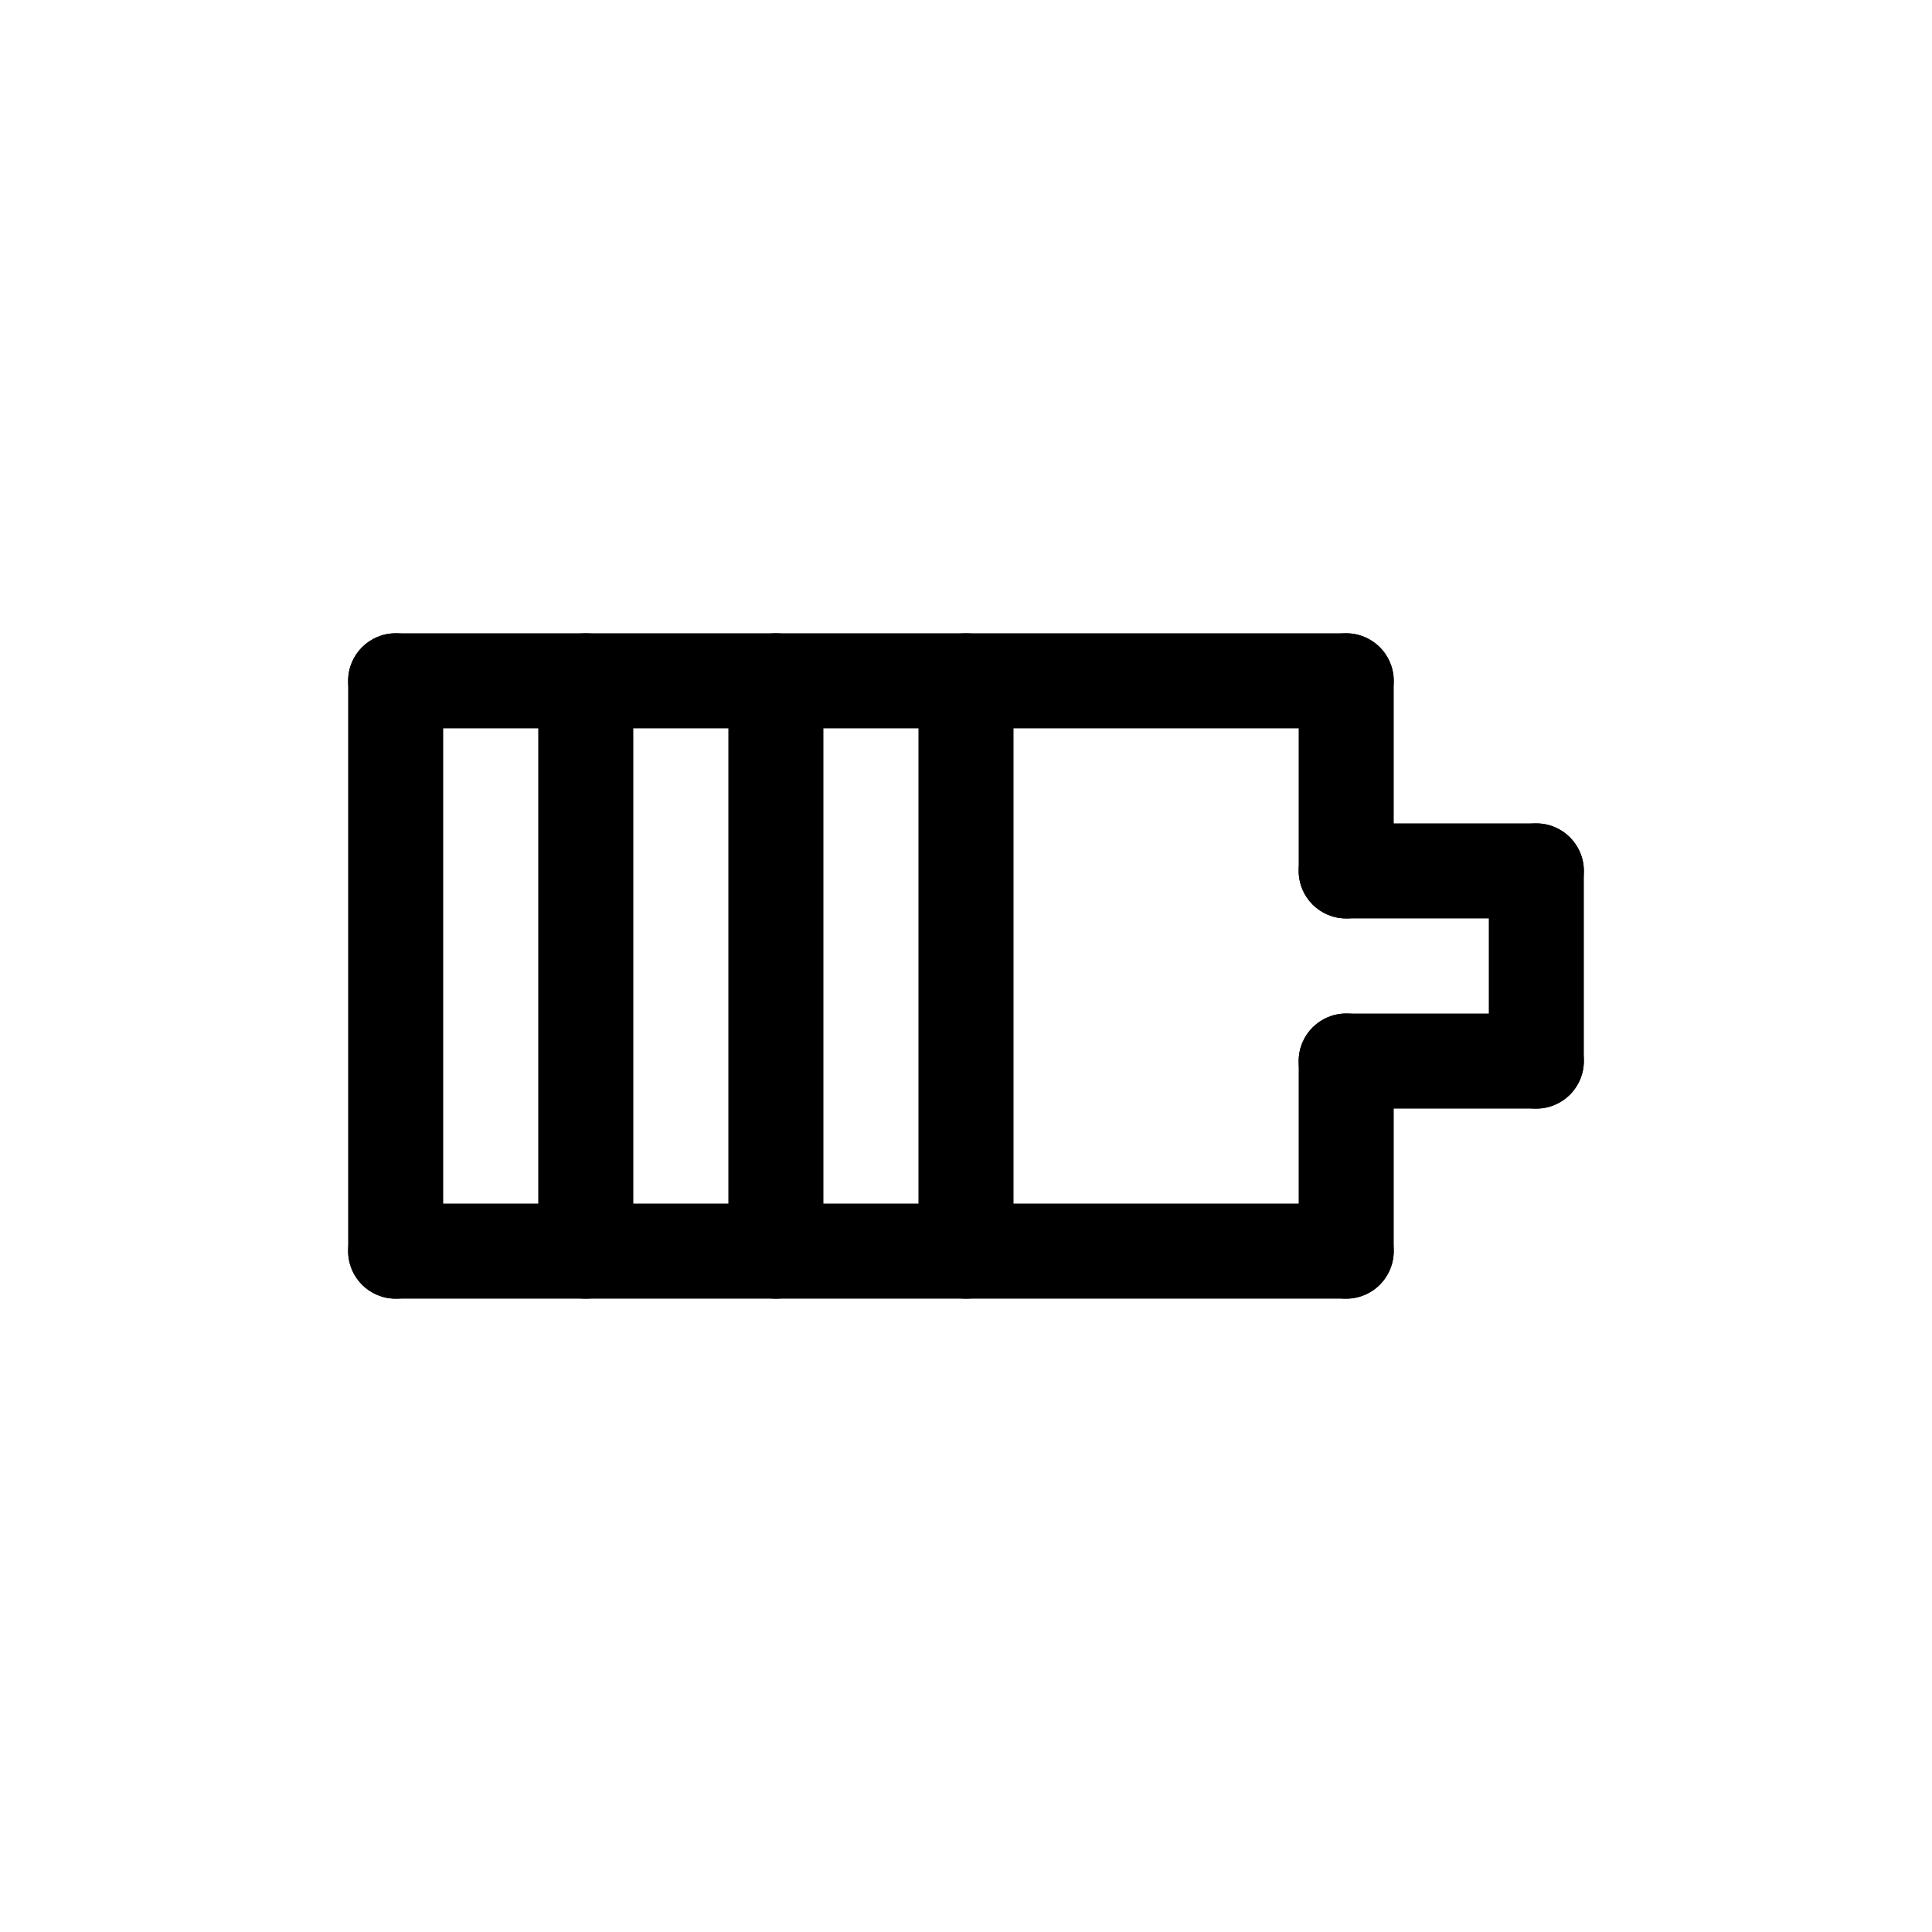 <?xml version="1.0" encoding="UTF-8"?>
<!-- Uploaded to: ICON Repo, www.iconrepo.com, Generator: ICON Repo Mixer Tools -->
<svg fill="#000000" width="800px" height="800px" version="1.1" viewBox="144 144 512 512" xmlns="http://www.w3.org/2000/svg">
 <g>
  <path d="m500.76 337.02h-251.91c-6.957 0-12.594-5.641-12.594-12.598 0-6.953 5.637-12.594 12.594-12.594h251.91c6.953 0 12.594 5.641 12.594 12.594 0 6.957-5.641 12.598-12.594 12.598z"/>
  <path d="m248.86 488.16c-6.957 0-12.594-5.637-12.594-12.594v-151.14c0-6.953 5.637-12.594 12.594-12.594s12.594 5.641 12.594 12.594v151.14c0 3.34-1.324 6.543-3.688 8.906-2.363 2.363-5.566 3.688-8.906 3.688z"/>
  <path d="m500.76 488.16h-251.91c-6.957 0-12.594-5.637-12.594-12.594 0-6.957 5.637-12.594 12.594-12.594h251.91c6.953 0 12.594 5.637 12.594 12.594 0 6.957-5.641 12.594-12.594 12.594z"/>
  <path d="m551.14 437.79c-6.957 0-12.594-5.641-12.594-12.598v-50.379c0-6.957 5.637-12.598 12.594-12.598s12.598 5.641 12.598 12.598v50.379c0 3.344-1.328 6.547-3.691 8.906-2.363 2.363-5.566 3.691-8.906 3.691z"/>
  <path d="m500.76 387.4c-6.957 0-12.598-5.637-12.598-12.594v-50.383c0-6.953 5.641-12.594 12.598-12.594 6.953 0 12.594 5.641 12.594 12.594v50.383c0 3.34-1.328 6.543-3.688 8.906-2.363 2.363-5.566 3.688-8.906 3.688z"/>
  <path d="m551.14 387.4h-50.379c-6.957 0-12.598-5.637-12.598-12.594 0-6.957 5.641-12.598 12.598-12.598h50.379c6.957 0 12.598 5.641 12.598 12.598 0 6.957-5.641 12.594-12.598 12.594z"/>
  <path d="m551.14 437.79h-50.379c-6.957 0-12.598-5.641-12.598-12.598 0-6.953 5.641-12.594 12.598-12.594h50.379c6.957 0 12.598 5.641 12.598 12.594 0 6.957-5.641 12.598-12.598 12.598z"/>
  <path d="m500.76 488.16c-6.957 0-12.598-5.637-12.598-12.594v-50.383c0-6.953 5.641-12.594 12.598-12.594 6.953 0 12.594 5.641 12.594 12.594v50.383c0 3.34-1.328 6.543-3.688 8.906-2.363 2.363-5.566 3.688-8.906 3.688z"/>
  <path d="m400 488.16c-6.957 0-12.598-5.637-12.598-12.594v-151.14c0-6.953 5.641-12.594 12.598-12.594 6.953 0 12.594 5.641 12.594 12.594v151.14c0 3.34-1.328 6.543-3.688 8.906-2.363 2.363-5.566 3.688-8.906 3.688z"/>
  <path d="m349.62 488.16c-6.957 0-12.594-5.637-12.594-12.594v-151.14c0-6.953 5.637-12.594 12.594-12.594 6.957 0 12.594 5.641 12.594 12.594v151.14c0 3.34-1.324 6.543-3.688 8.906-2.363 2.363-5.566 3.688-8.906 3.688z"/>
  <path d="m299.24 488.16c-6.957 0-12.598-5.637-12.598-12.594v-151.14c0-6.953 5.641-12.594 12.598-12.594 6.953 0 12.594 5.641 12.594 12.594v151.14c0 3.34-1.328 6.543-3.688 8.906-2.363 2.363-5.566 3.688-8.906 3.688z"/>
 </g>
</svg>